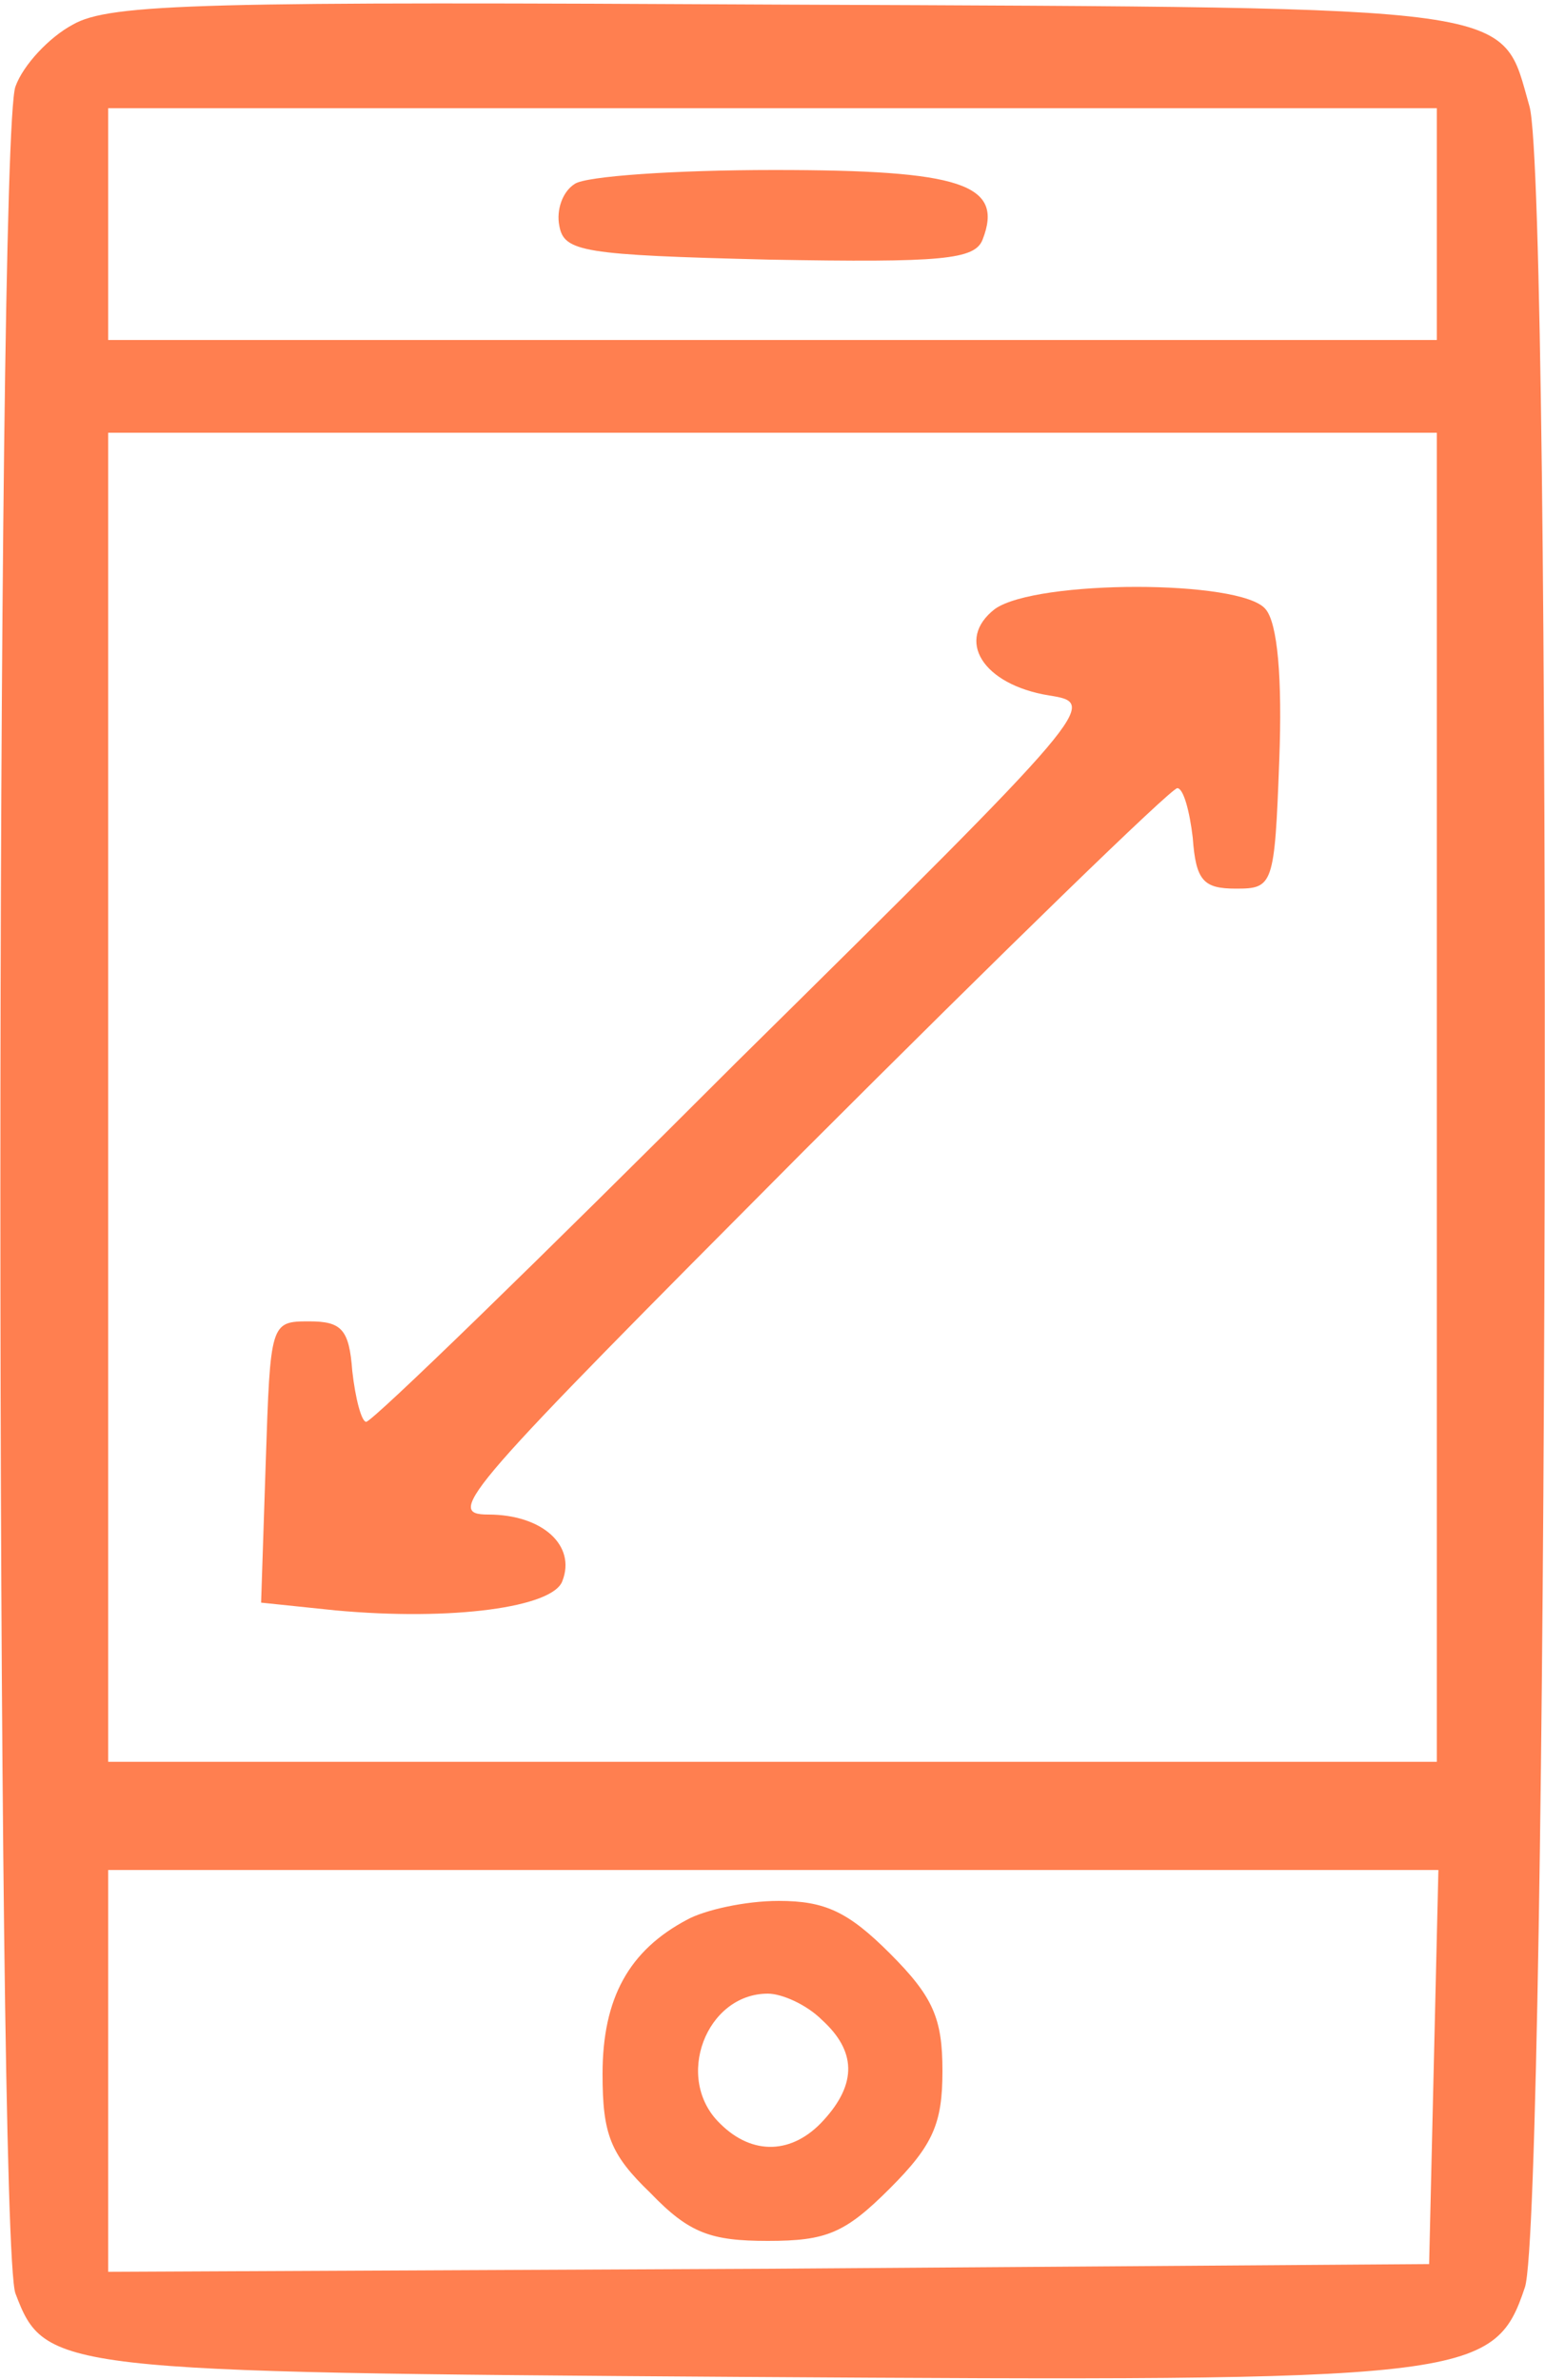 <?xml version="1.0" standalone="no"?>
<!DOCTYPE svg PUBLIC "-//W3C//DTD SVG 20010904//EN"
 "http://www.w3.org/TR/2001/REC-SVG-20010904/DTD/svg10.dtd">
<svg version="1.0" xmlns="http://www.w3.org/2000/svg"
 width="100pt" height="154pt" viewBox="0 0 100 154"
 preserveAspectRatio="xMidYMid meet">

<g transform="translate(0,154) scale(0.1,-0.1)"
fill="#FF7F50" stroke="none">
<path d="M47 1524 c-15 -8 -32 -26 -37 -40 -13 -34 -13 -1394 0 -1428 19 -50
25 -51 470 -54 471 -3 487 -2 507 58 15 45 18 1356 3 1411 -19 66 1 64 -479
66 -377 2 -440 1 -464 -13z m883 -129 l0 -75 -430 0 -430 0 0 75 0 75 430 0
430 0 0 -75z m0 -565 l0 -430 -430 0 -430 0 0 430 0 430 430 0 430 0 0 -430z
m-2 -627 l-3 -128 -427 -3 -428 -2 0 130 0 130 430 0 431 0 -3 -127z"/>
<path d="M372 1421 c-8 -5 -12 -17 -10 -27 3 -17 15 -19 136 -22 112 -2 133 0
138 13 14 36 -14 45 -135 45 -64 0 -122 -4 -129 -9z"/>
<path d="M644 1146 c-26 -20 -8 -49 35 -56 32 -5 31 -7 -202 -237 -128 -128
-236 -233 -240 -233 -3 0 -7 15 -9 33 -2 27 -7 32 -28 32 -25 0 -25 -1 -28
-91 l-3 -91 48 -5 c76 -7 141 2 147 19 9 23 -13 43 -48 43 -29 0 -15 15 204
235 129 129 238 235 242 235 4 0 8 -15 10 -32 2 -28 7 -33 28 -33 24 0 25 2
28 83 2 53 -1 89 -9 98 -16 19 -148 19 -175 0z"/>
<path d="M445 298 c-38 -20 -55 -51 -55 -100 0 -39 5 -52 31 -77 25 -26 39
-31 76 -31 38 0 50 5 79 34 28 28 34 42 34 76 0 34 -6 48 -34 76 -27 27 -42
34 -72 34 -22 0 -48 -6 -59 -12z m87 -65 c22 -20 23 -41 1 -65 -20 -22 -46
-23 -67 -2 -30 29 -9 84 31 84 9 0 25 -7 35 -17z"/>
</g>
</svg>
